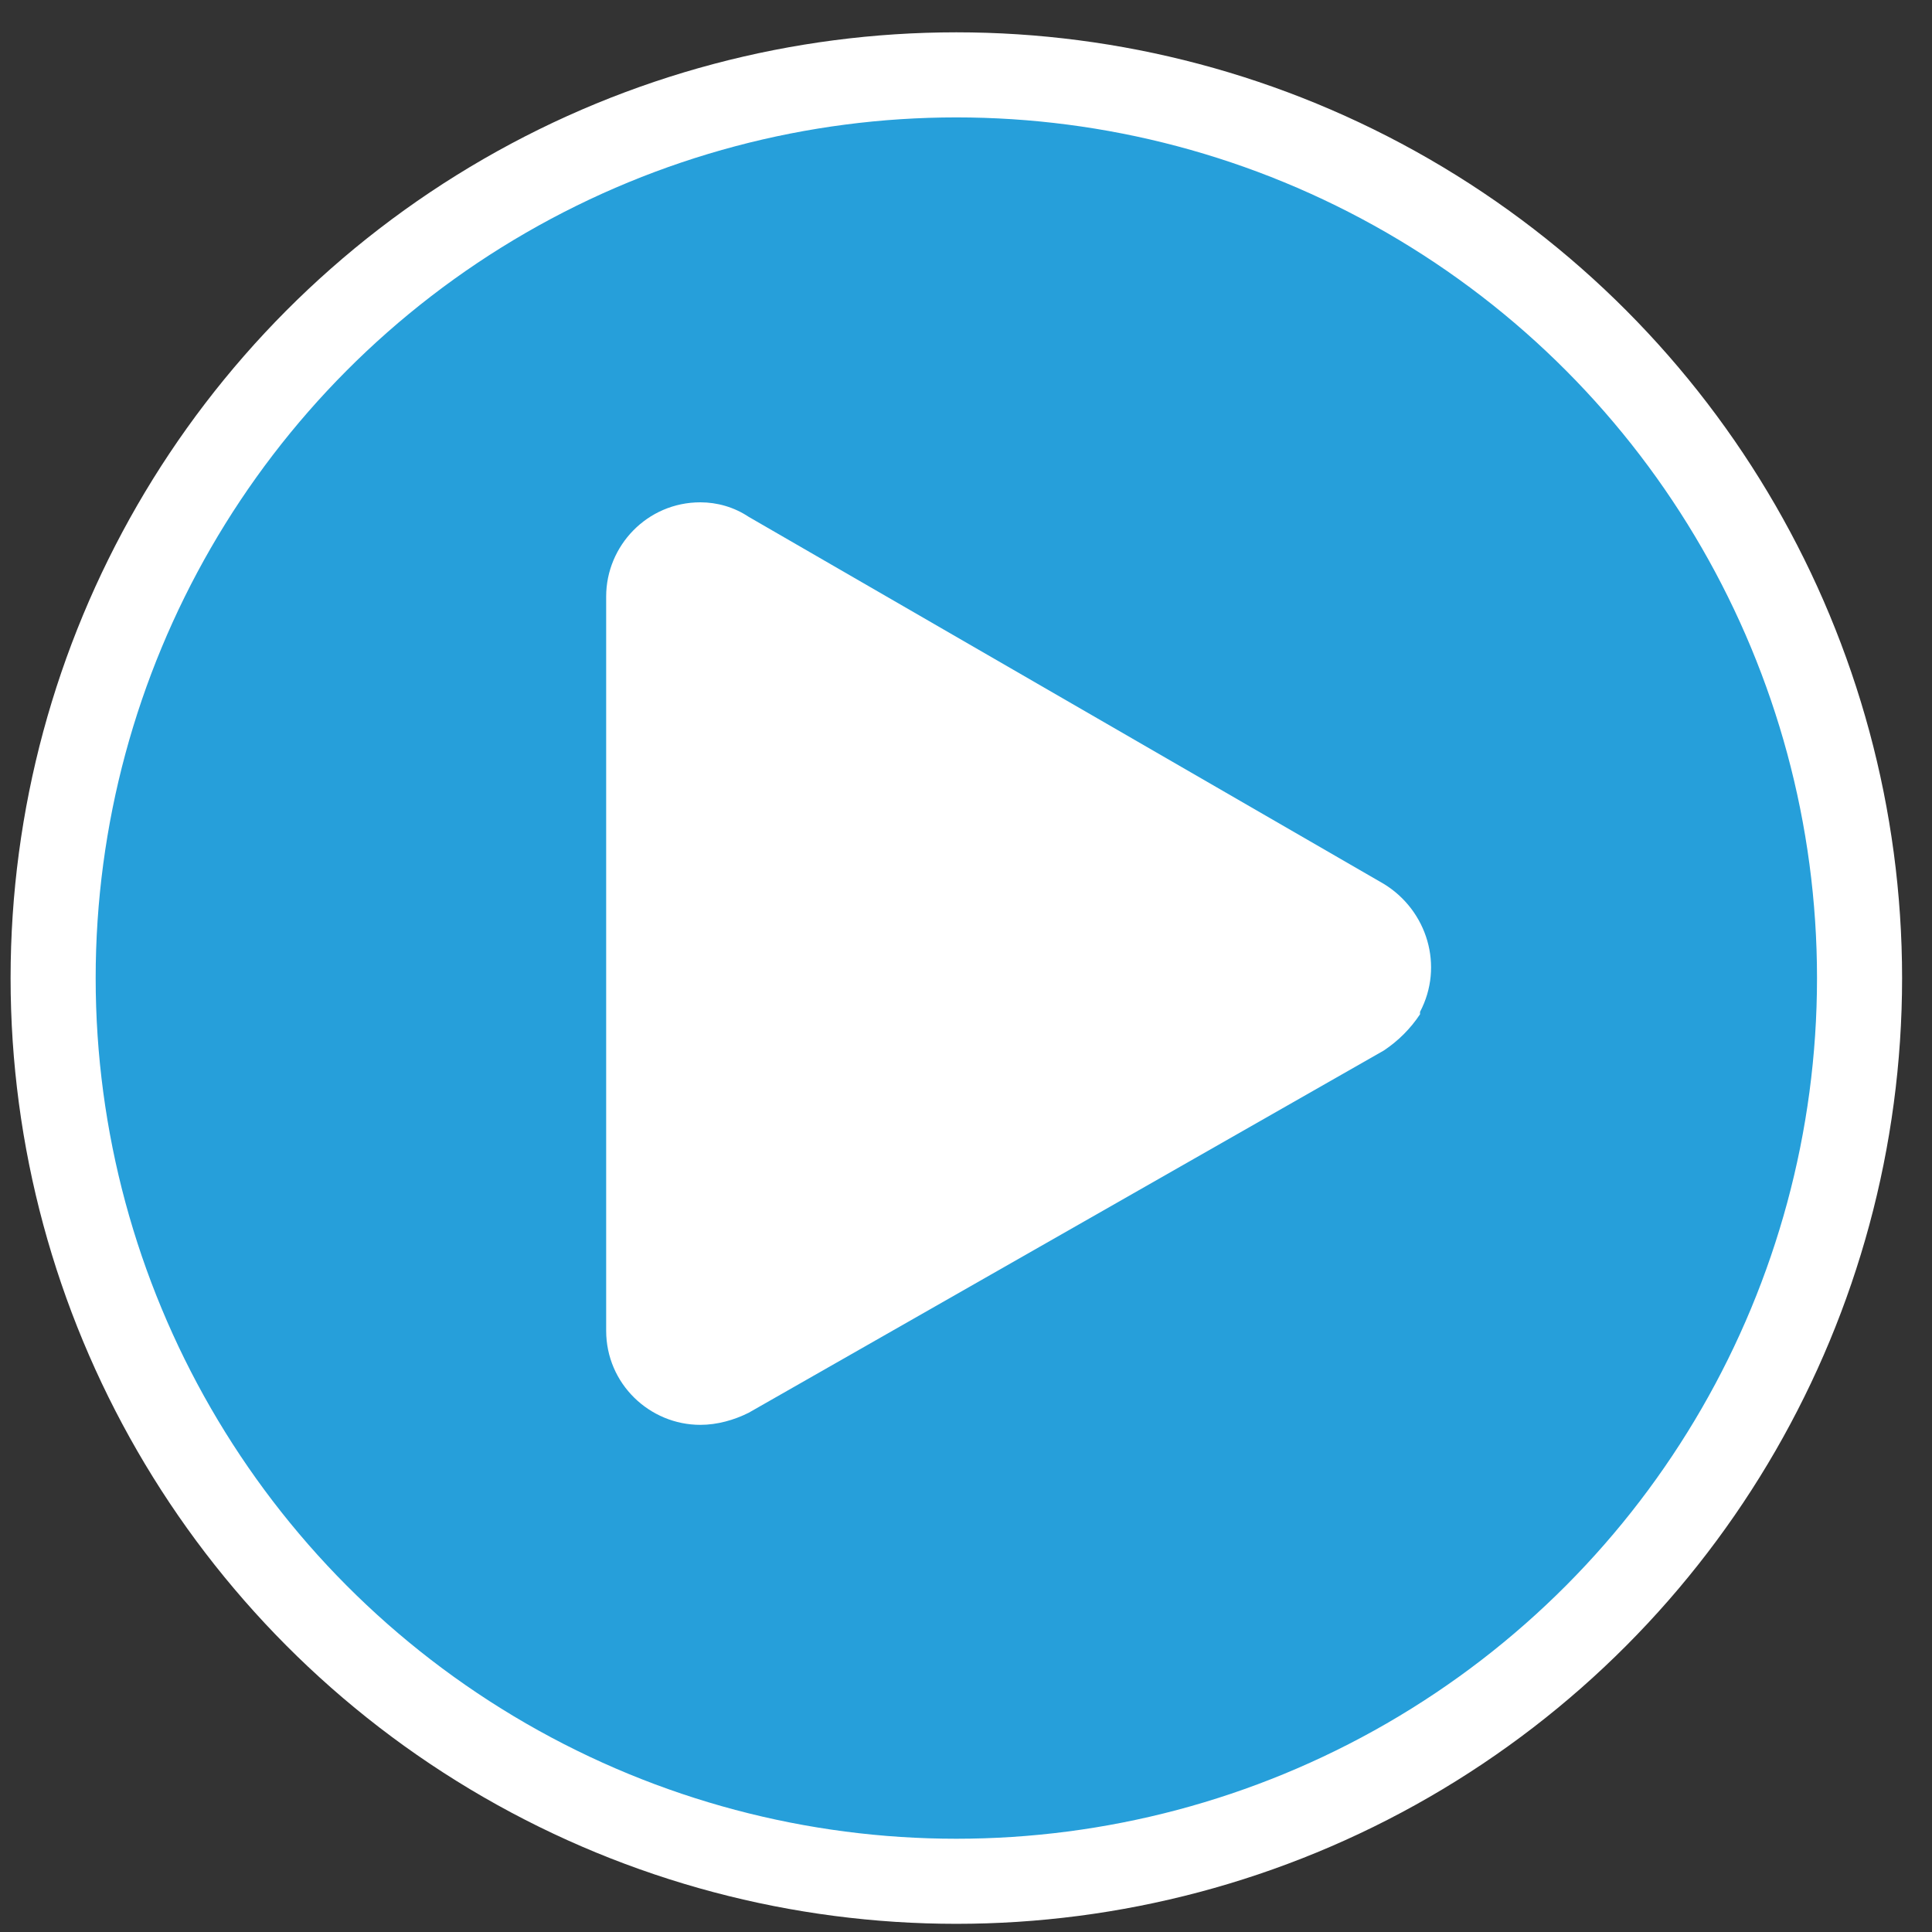 <?xml version="1.0" encoding="utf-8"?>
<!-- Generator: Adobe Illustrator 25.2.3, SVG Export Plug-In . SVG Version: 6.00 Build 0)  -->
<svg version="1.1" id="Layer_1" xmlns="http://www.w3.org/2000/svg" xmlns:xlink="http://www.w3.org/1999/xlink" x="0px" y="0px"
	 viewBox="0 0 80 80" style="enable-background:new 0 0 80 80;" xml:space="preserve">
<rect x="0" y="0" width="80" height="80" fill="#333333" stroke="none"/>
<style type="text/css">
	.st0{fill:#269FDA;stroke:#FFFFFF;stroke-width:3.523;stroke-miterlimit:10;}
	.st1{fill:#FFFFFF;}
</style>
<g>
	<circle class="st0" cx="39.6" cy="40.5" r="37.4"/>
	<g>
		<polygon class="st1" points="29,55.1 29,24.7 55.3,39.9 		"/>
		<path class="st1" d="M29,59c-2.1,0-3.9-1.7-3.9-3.9l0,0V24.7c0-2.1,1.7-3.9,3.9-3.9c0.7,0,1.4,0.2,2,0.6l26.3,15.2
			c1.8,1.1,2.5,3.4,1.5,5.3c0,0,0,0,0,0.1c-0.4,0.6-0.9,1.1-1.5,1.5L31,58.5C30.4,58.8,29.7,59,29,59z M33,31.4v16.9l14.6-8.5
			L33,31.4z"/>
	</g>
</g>
</svg>
